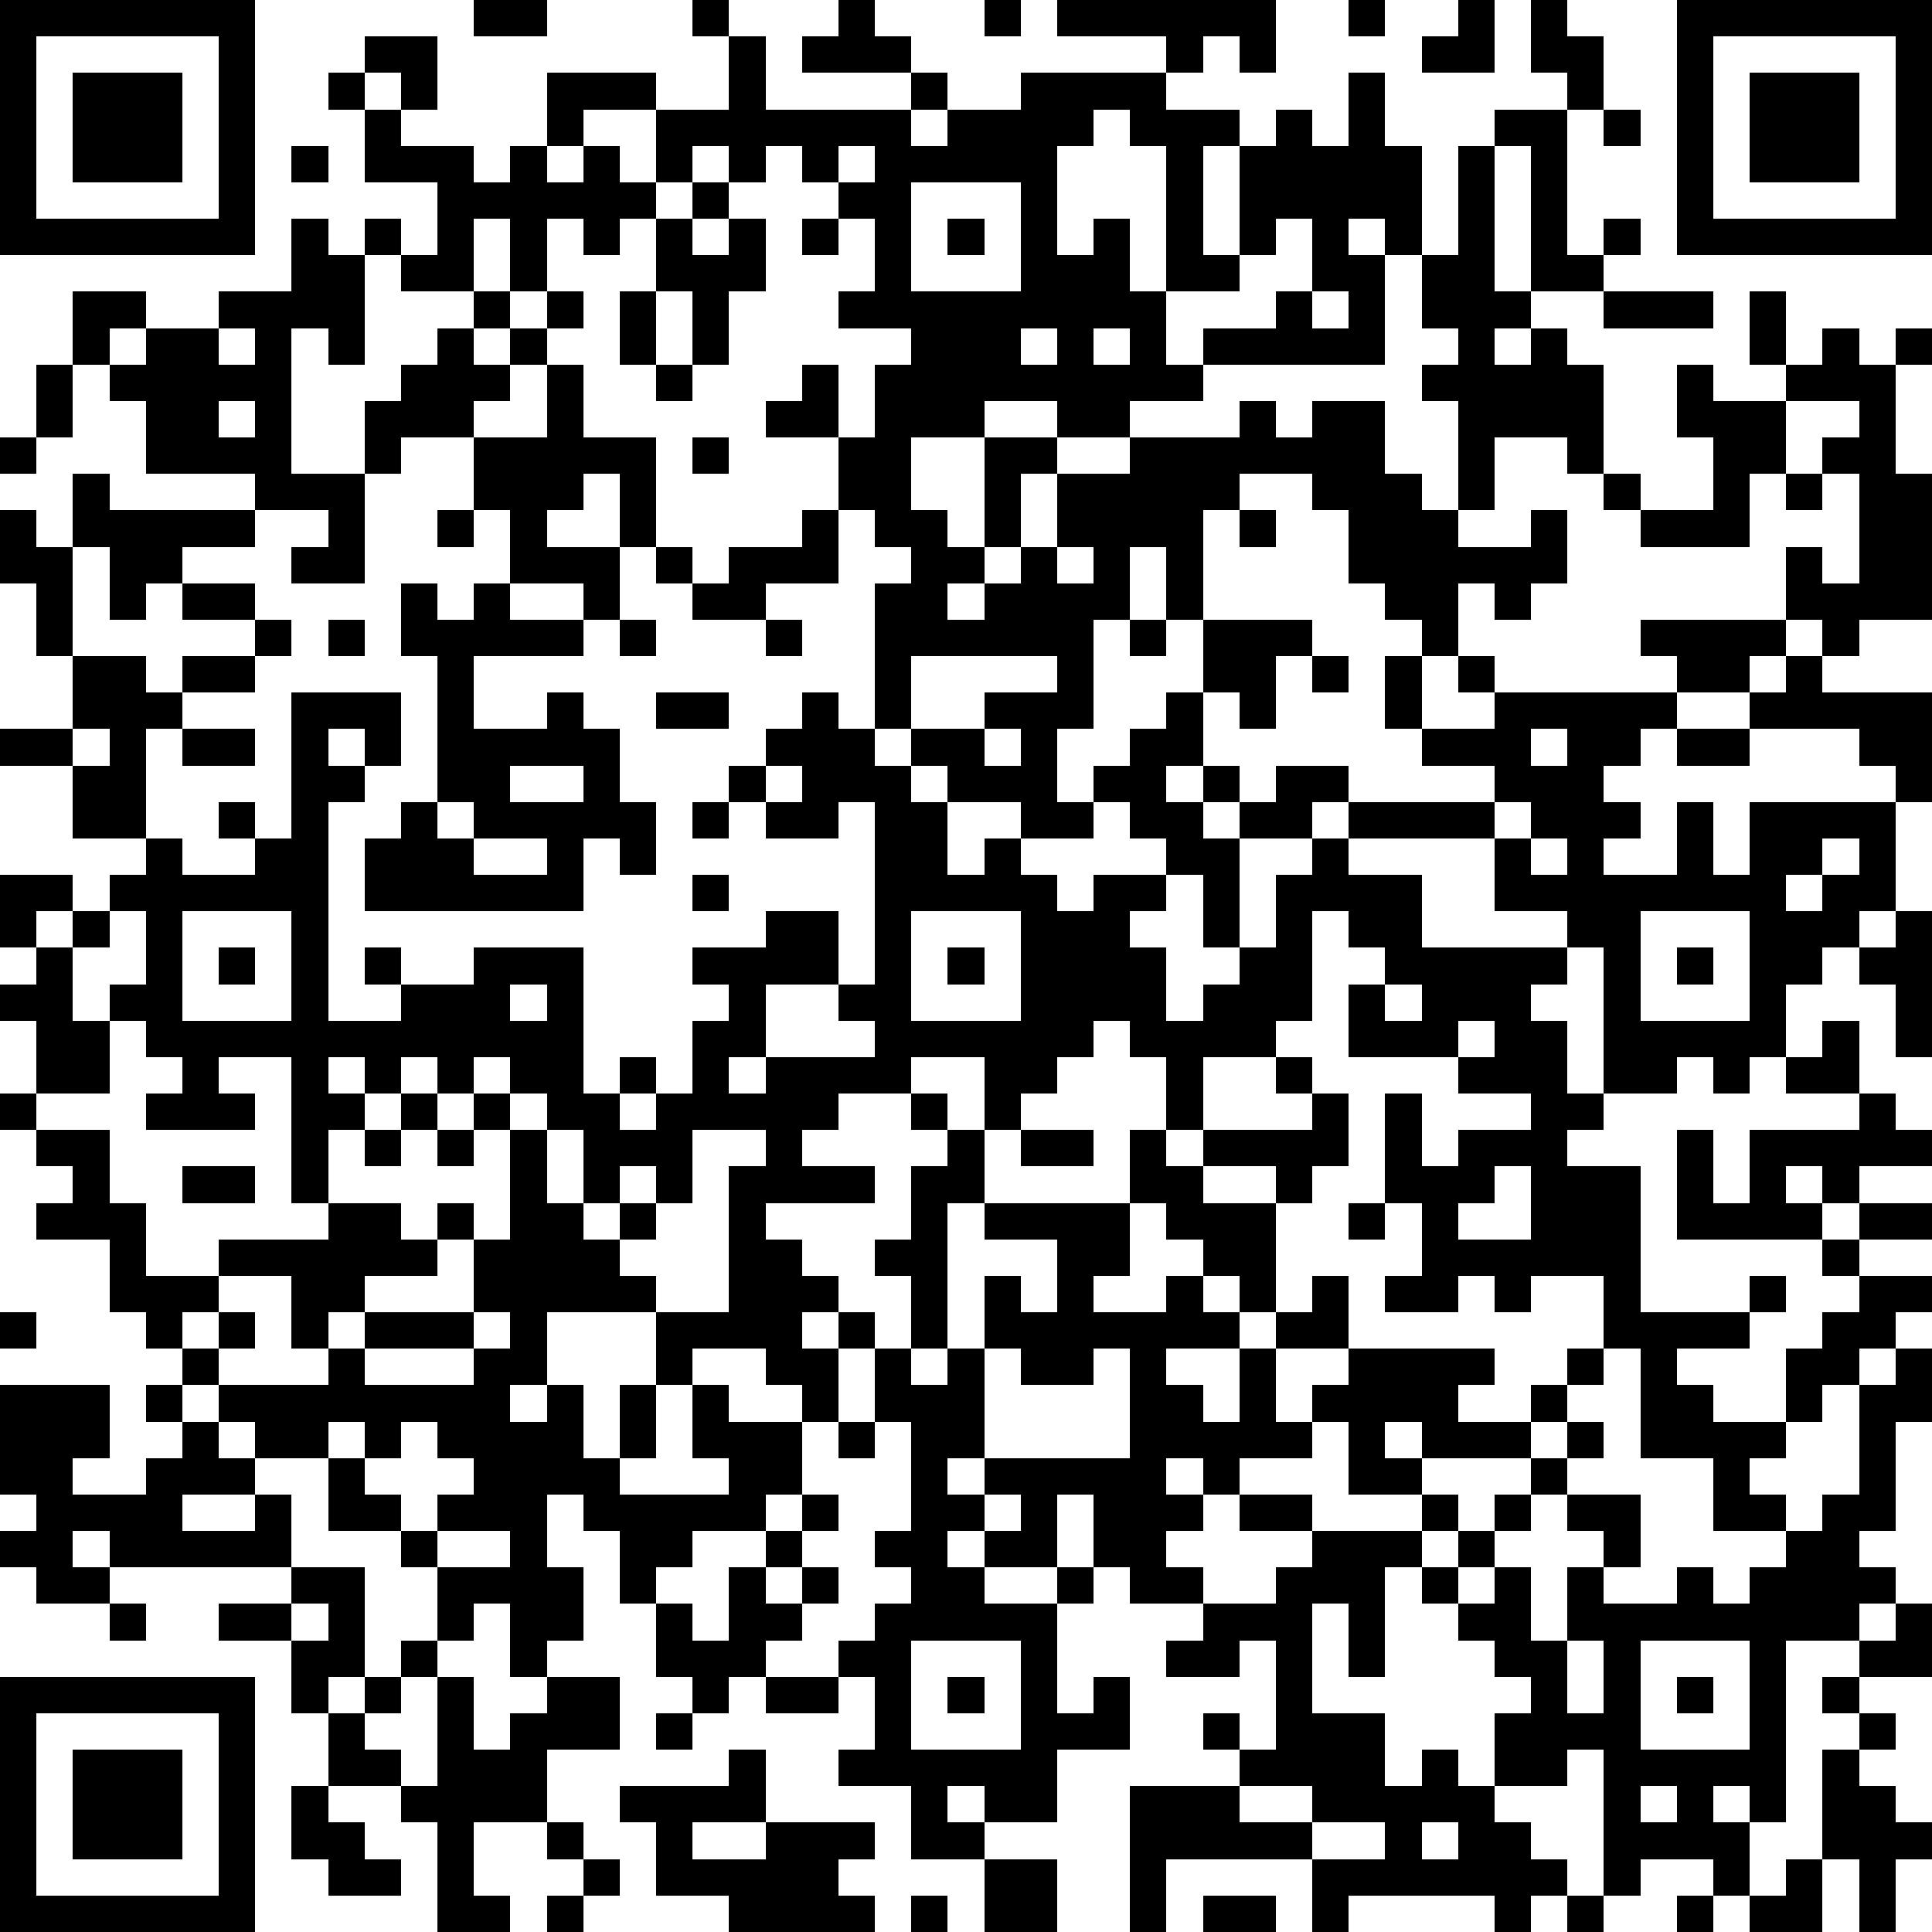 <?xml version="1.0" standalone="yes"?><svg version="1.1" xmlns="http://www.w3.org/2000/svg" xmlns:xlink="http://www.w3.org/1999/xlink" xmlns:ev="http://www.w3.org/2001/xml-events" width="212" height="212" shape-rendering="crispEdges"><path d="M0 0h7v7h-7zM13 0h2v1h-2zM19 0h1v1h-1zM23 0h1v1h1v1h-3v-1h1zM27 0h1v1h-1zM29 0h6v2h-1v-1h-1v1h-1v-1h-3zM37 0h1v1h-1zM40 0h1v2h-2v-1h1zM42 0h1v1h1v2h-1v-1h-1zM46 0h7v7h-7zM1 1v5h5v-5zM10 1h2v2h-1v-1h-1zM20 1h1v2h4v-1h1v1h-1v1h1v-1h2v-1h4v1h2v1h-1v3h1v-3h1v-1h1v1h1v-2h1v2h1v3h-1v-1h-1v1h1v3h-5v-1h2v-1h1v-2h-1v1h-1v1h-2v-4h-1v-1h-1v1h-1v3h1v-1h1v2h1v2h1v1h-2v1h-2v-1h-2v1h-2v2h1v1h1v-3h2v1h-1v2h-1v1h-1v1h1v-1h1v-1h1v-2h2v-1h3v-1h1v1h1v-1h2v2h1v1h1v-3h-1v-1h1v-1h-1v-2h1v-3h1v-1h2v4h1v-1h1v1h-1v1h-2v-4h-1v4h1v1h-1v1h1v-1h1v1h1v3h-1v-1h-2v2h-1v1h2v-1h1v2h-1v1h-1v-1h-1v2h-1v-1h-1v-1h-1v-2h-1v-1h-2v1h-1v3h-1v-2h-1v2h-1v3h-1v2h1v-1h1v-1h1v-1h1v-2h3v1h-1v2h-1v-1h-1v2h-1v1h1v-1h1v1h-1v1h1v-1h1v-1h2v1h-1v1h-2v3h-1v-2h-1v-1h-1v-1h-1v1h-2v-1h-2v-1h-1v-1h-1v-4h1v-1h-1v-1h-1v-2h-2v-1h1v-1h1v2h1v-2h1v-1h-2v-1h1v-2h-1v-1h-1v-1h-1v1h-1v-1h-1v1h-1v-2h-2v1h-1v-2h3v1h2zM47 1v5h5v-5zM2 2h3v3h-3zM9 2h1v1h-1zM48 2h3v3h-3zM10 3h1v1h2v1h1v-1h1v1h1v-1h1v1h1v1h-1v1h-1v-1h-1v2h-1v-2h-1v2h-2v-1h-1v-1h1v1h1v-2h-2zM44 3h1v1h-1zM8 4h1v1h-1zM23 4v1h1v-1zM19 5h1v1h-1zM25 5v3h3v-3zM8 6h1v1h1v3h-1v-1h-1v4h2v-2h1v-1h1v-1h1v-1h1v1h-1v1h1v-1h1v-1h1v1h-1v1h-1v1h-1v1h-2v1h-1v3h-2v-1h1v-1h-2v-1h-3v-2h-1v-1h-1v-2h2v1h-1v1h1v-1h2v-1h2zM18 6h1v1h1v-1h1v2h-1v2h-1v-2h-1zM22 6h1v1h-1zM26 6h1v1h-1zM17 8h1v2h-1zM36 8v1h1v-1zM44 8h3v1h-3zM48 8h1v2h-1zM6 9v1h1v-1zM28 9v1h1v-1zM30 9v1h1v-1zM50 9h1v1h1v-1h1v1h-1v3h1v4h-2v1h-1v-1h-1v-2h1v1h1v-3h-1v-1h1v-1h-2v-1h1zM1 10h1v2h-1zM15 10h1v2h2v3h-1v-2h-1v1h-1v1h2v2h-1v-1h-2v-2h-1v-2h2zM18 10h1v1h-1zM46 10h1v1h2v2h-1v2h-3v-1h-1v-1h1v1h2v-2h-1zM6 11v1h1v-1zM0 12h1v1h-1zM19 12h1v1h-1zM2 13h1v1h4v1h-2v1h-1v1h-1v-2h-1zM49 13h1v1h-1zM0 14h1v1h1v3h-1v-2h-1zM12 14h1v1h-1zM22 14h1v2h-2v1h-2v-1h-1v-1h1v1h1v-1h2zM34 14h1v1h-1zM29 15v1h1v-1zM5 16h2v1h-2zM11 16h1v1h1v-1h1v1h2v1h-3v2h2v-1h1v1h1v2h1v2h-1v-1h-1v2h-6v-2h1v-1h1v-4h-1zM7 17h1v1h-1zM9 17h1v1h-1zM17 17h1v1h-1zM21 17h1v1h-1zM31 17h1v1h-1zM45 17h4v1h-1v1h-2v-1h-1zM2 18h2v1h1v-1h2v1h-2v1h-1v3h-2v-2h-2v-1h2zM25 18v2h2v-1h2v-1zM36 18h1v1h-1zM38 18h1v2h-1zM40 18h1v1h-1zM49 18h1v1h3v3h-1v-1h-1v-1h-3v-1h1zM8 19h3v2h-1v-1h-1v1h1v1h-1v6h2v-1h-1v-1h1v1h2v-1h3v4h1v-1h1v1h-1v1h1v-1h1v-2h1v-1h-1v-1h2v-1h2v2h-2v2h-1v1h1v-1h3v-1h-1v-1h1v-5h-1v1h-2v-1h-1v-1h1v-1h1v-1h1v1h1v1h1v1h1v2h1v-1h1v1h1v1h1v-1h2v1h-1v1h1v2h1v-1h1v-1h1v-2h1v-1h1v-1h4v-1h-2v-1h2v-1h5v1h-1v1h-1v1h1v1h-1v1h2v-2h1v2h1v-2h4v3h-1v1h-1v1h-1v2h-1v1h-1v-1h-1v1h-2v-4h-1v-1h-2v-2h-4v1h2v2h4v1h-1v1h1v2h1v1h-1v1h2v4h3v-1h1v1h-1v1h-2v1h1v1h2v-2h1v-1h1v-1h-1v-1h-4v-3h1v2h1v-2h3v-1h-2v-1h1v-1h1v2h1v1h1v1h-2v1h-1v-1h-1v1h1v1h1v-1h2v1h-2v1h2v1h-1v1h-1v1h-1v1h-1v1h-1v1h1v1h-2v-2h-2v-3h-1v-2h-2v1h-1v-1h-1v1h-2v-1h1v-2h-1v-3h1v2h1v-1h2v-1h-2v-1h-3v-2h1v-1h-1v-1h-1v3h-1v1h-2v2h-1v-2h-1v-1h-1v1h-1v1h-1v1h-1v-2h-2v1h-2v1h-1v1h2v1h-3v1h1v1h1v1h-1v1h1v-1h1v1h-1v2h-1v-1h-1v-1h-2v1h-1v-2h-3v2h-1v1h1v-1h1v2h1v-2h1v2h-1v1h3v-1h-1v-2h1v1h2v2h-1v1h-2v1h-1v1h-1v-2h-1v-1h-1v2h1v2h-1v1h-1v-2h-1v1h-1v-2h-1v-1h-2v-2h-2v-1h-1v-1h-1v-1h-1v-1h-1v-2h-2v-1h1v-1h-1v-1h-1v-1h1v-2h-1v-1h1v-1h-1v-2h2v1h-1v1h1v-1h1v-1h1v-1h1v1h2v-1h-1v-1h1v1h1zM18 19h2v1h-2zM2 20v1h1v-1zM5 20h2v1h-2zM27 20v1h1v-1zM42 20v1h1v-1zM46 20h2v1h-2zM14 21v1h2v-1zM21 21v1h1v-1zM12 22v1h1v-1zM19 22h1v1h-1zM41 22v1h1v-1zM13 23v1h2v-1zM42 23v1h1v-1zM50 23v1h-1v1h1v-1h1v-1zM19 24h1v1h-1zM3 25v1h-1v2h1v-1h1v-2zM5 25v3h3v-3zM25 25v3h3v-3zM45 25v3h3v-3zM52 25h1v4h-1v-2h-1v-1h1zM6 26h1v1h-1zM26 26h1v1h-1zM46 26h1v1h-1zM14 27v1h1v-1zM38 27v1h1v-1zM3 28v2h-2v1h2v2h1v2h2v-1h3v-1h-1v-4h-2v1h1v1h-3v-1h1v-1h-1v-1zM40 28v1h1v-1zM9 29v1h1v-1zM11 29v1h-1v1h-1v2h2v1h1v-1h1v1h-1v1h-2v1h-1v1h-1v-2h-2v1h-1v1h1v-1h1v1h-1v1h3v-1h1v-1h3v-2h1v-3h-1v-1h-1v-1zM13 29v1h1v-1zM35 29h1v1h-1zM11 30h1v1h-1zM14 30v1h1v-1zM25 30h1v1h-1zM36 30h1v2h-1v1h-1v-1h-2v-1h3zM10 31h1v1h-1zM12 31h1v1h-1zM15 31v2h1v-2zM19 31v2h-1v-1h-1v1h-1v1h1v-1h1v1h-1v1h1v1h2v-4h1v-1zM26 31h1v2h-1v4h-1v-2h-1v-1h1v-2h1zM28 31h2v1h-2zM31 31h1v1h1v1h2v3h-1v-1h-1v-1h-1v-1h-1zM5 32h2v1h-2zM41 32v1h-1v1h2v-2zM27 33h4v2h-1v1h2v-1h1v1h1v1h-2v1h1v1h1v-2h1v-1h1v-1h1v2h-2v2h1v-1h1v-1h4v1h-1v1h2v-1h1v-1h1v1h-1v1h-1v1h-3v-1h-1v1h1v1h-2v-2h-1v1h-2v1h-1v-1h-1v1h1v1h-1v1h1v1h-2v-1h-1v-2h-1v2h-2v-1h-1v1h1v1h2v-1h1v1h-1v3h1v-1h1v2h-2v2h-2v-1h-1v1h1v1h-2v-2h-2v-1h1v-2h-1v-1h1v-1h1v-1h-1v-1h1v-3h-1v-2h1v1h1v-1h1v-2h1v1h1v-2h-2zM37 33h1v1h-1zM0 36h1v1h-1zM13 36v1h-3v1h3v-1h1v-1zM27 37v3h-1v1h1v-1h4v-3h-1v1h-2v-1zM52 37h1v2h-1v3h-1v1h1v1h-1v1h-2v5h-1v-1h-1v1h1v2h-1v-1h-2v1h-1v-4h-1v1h-2v-2h1v-1h-1v-1h-1v-1h-1v-1h-1v3h-1v-2h-1v3h2v2h1v-1h1v1h1v1h1v1h1v1h-1v1h-1v-1h-4v1h-1v-2h-4v2h-1v-4h3v-1h-1v-1h1v1h1v-3h-1v1h-2v-1h1v-1h2v-1h1v-1h-2v-1h2v1h3v-1h1v1h-1v1h1v-1h1v-1h1v-1h1v-1h1v1h-1v1h-1v1h-1v1h-1v1h1v-1h1v2h1v-2h1v-1h-1v-1h2v2h-1v1h2v-1h1v1h1v-1h1v-1h1v-1h1v-3h1zM0 38h3v2h-1v1h2v-1h1v-1h-1v-1h1v1h1v1h1v1h-2v1h2v-1h1v2h-5v-1h-1v1h1v1h-2v-1h-1v-1h1v-1h-1zM9 39v1h1v-1zM11 39v1h-1v1h1v1h1v-1h1v-1h-1v-1zM23 39h1v1h-1zM22 41h1v1h-1zM27 41v1h1v-1zM12 42v1h2v-1zM21 42h1v1h-1zM8 43h2v3h-1v1h-1v-2h-2v-1h2zM20 43h1v1h1v-1h1v1h-1v1h-1v1h-1v1h-1v-1h-1v-2h1v1h1zM3 44h1v1h-1zM8 44v1h1v-1zM52 44h1v2h-2v-1h1zM11 45h1v1h-1zM25 45v3h3v-3zM43 45v2h1v-2zM45 45v3h3v-3zM0 46h7v7h-7zM10 46h1v1h-1zM12 46h1v2h1v-1h1v-1h2v2h-2v2h-2v2h1v1h-2v-3h-1v-1h-2v-2h1v1h1v1h1zM21 46h2v1h-2zM26 46h1v1h-1zM46 46h1v1h-1zM50 46h1v1h-1zM1 47v5h5v-5zM18 47h1v1h-1zM51 47h1v1h-1zM2 48h3v3h-3zM20 48h1v2h-2v1h2v-1h3v1h-1v1h1v1h-4v-1h-2v-2h-1v-1h3zM50 48h1v1h1v1h1v1h-1v2h-1v-2h-1zM8 49h1v1h1v1h1v1h-2v-1h-1zM34 49v1h2v-1zM45 49v1h1v-1zM15 50h1v1h-1zM36 50v1h2v-1zM39 50v1h1v-1zM16 51h1v1h-1zM27 51h2v2h-2zM49 51h1v2h-2v-1h1zM15 52h1v1h-1zM25 52h1v1h-1zM33 52h2v1h-2zM43 52h1v1h-1zM46 52h1v1h-1z" style="fill:#000" transform="translate(0,0) scale(4)"/></svg>